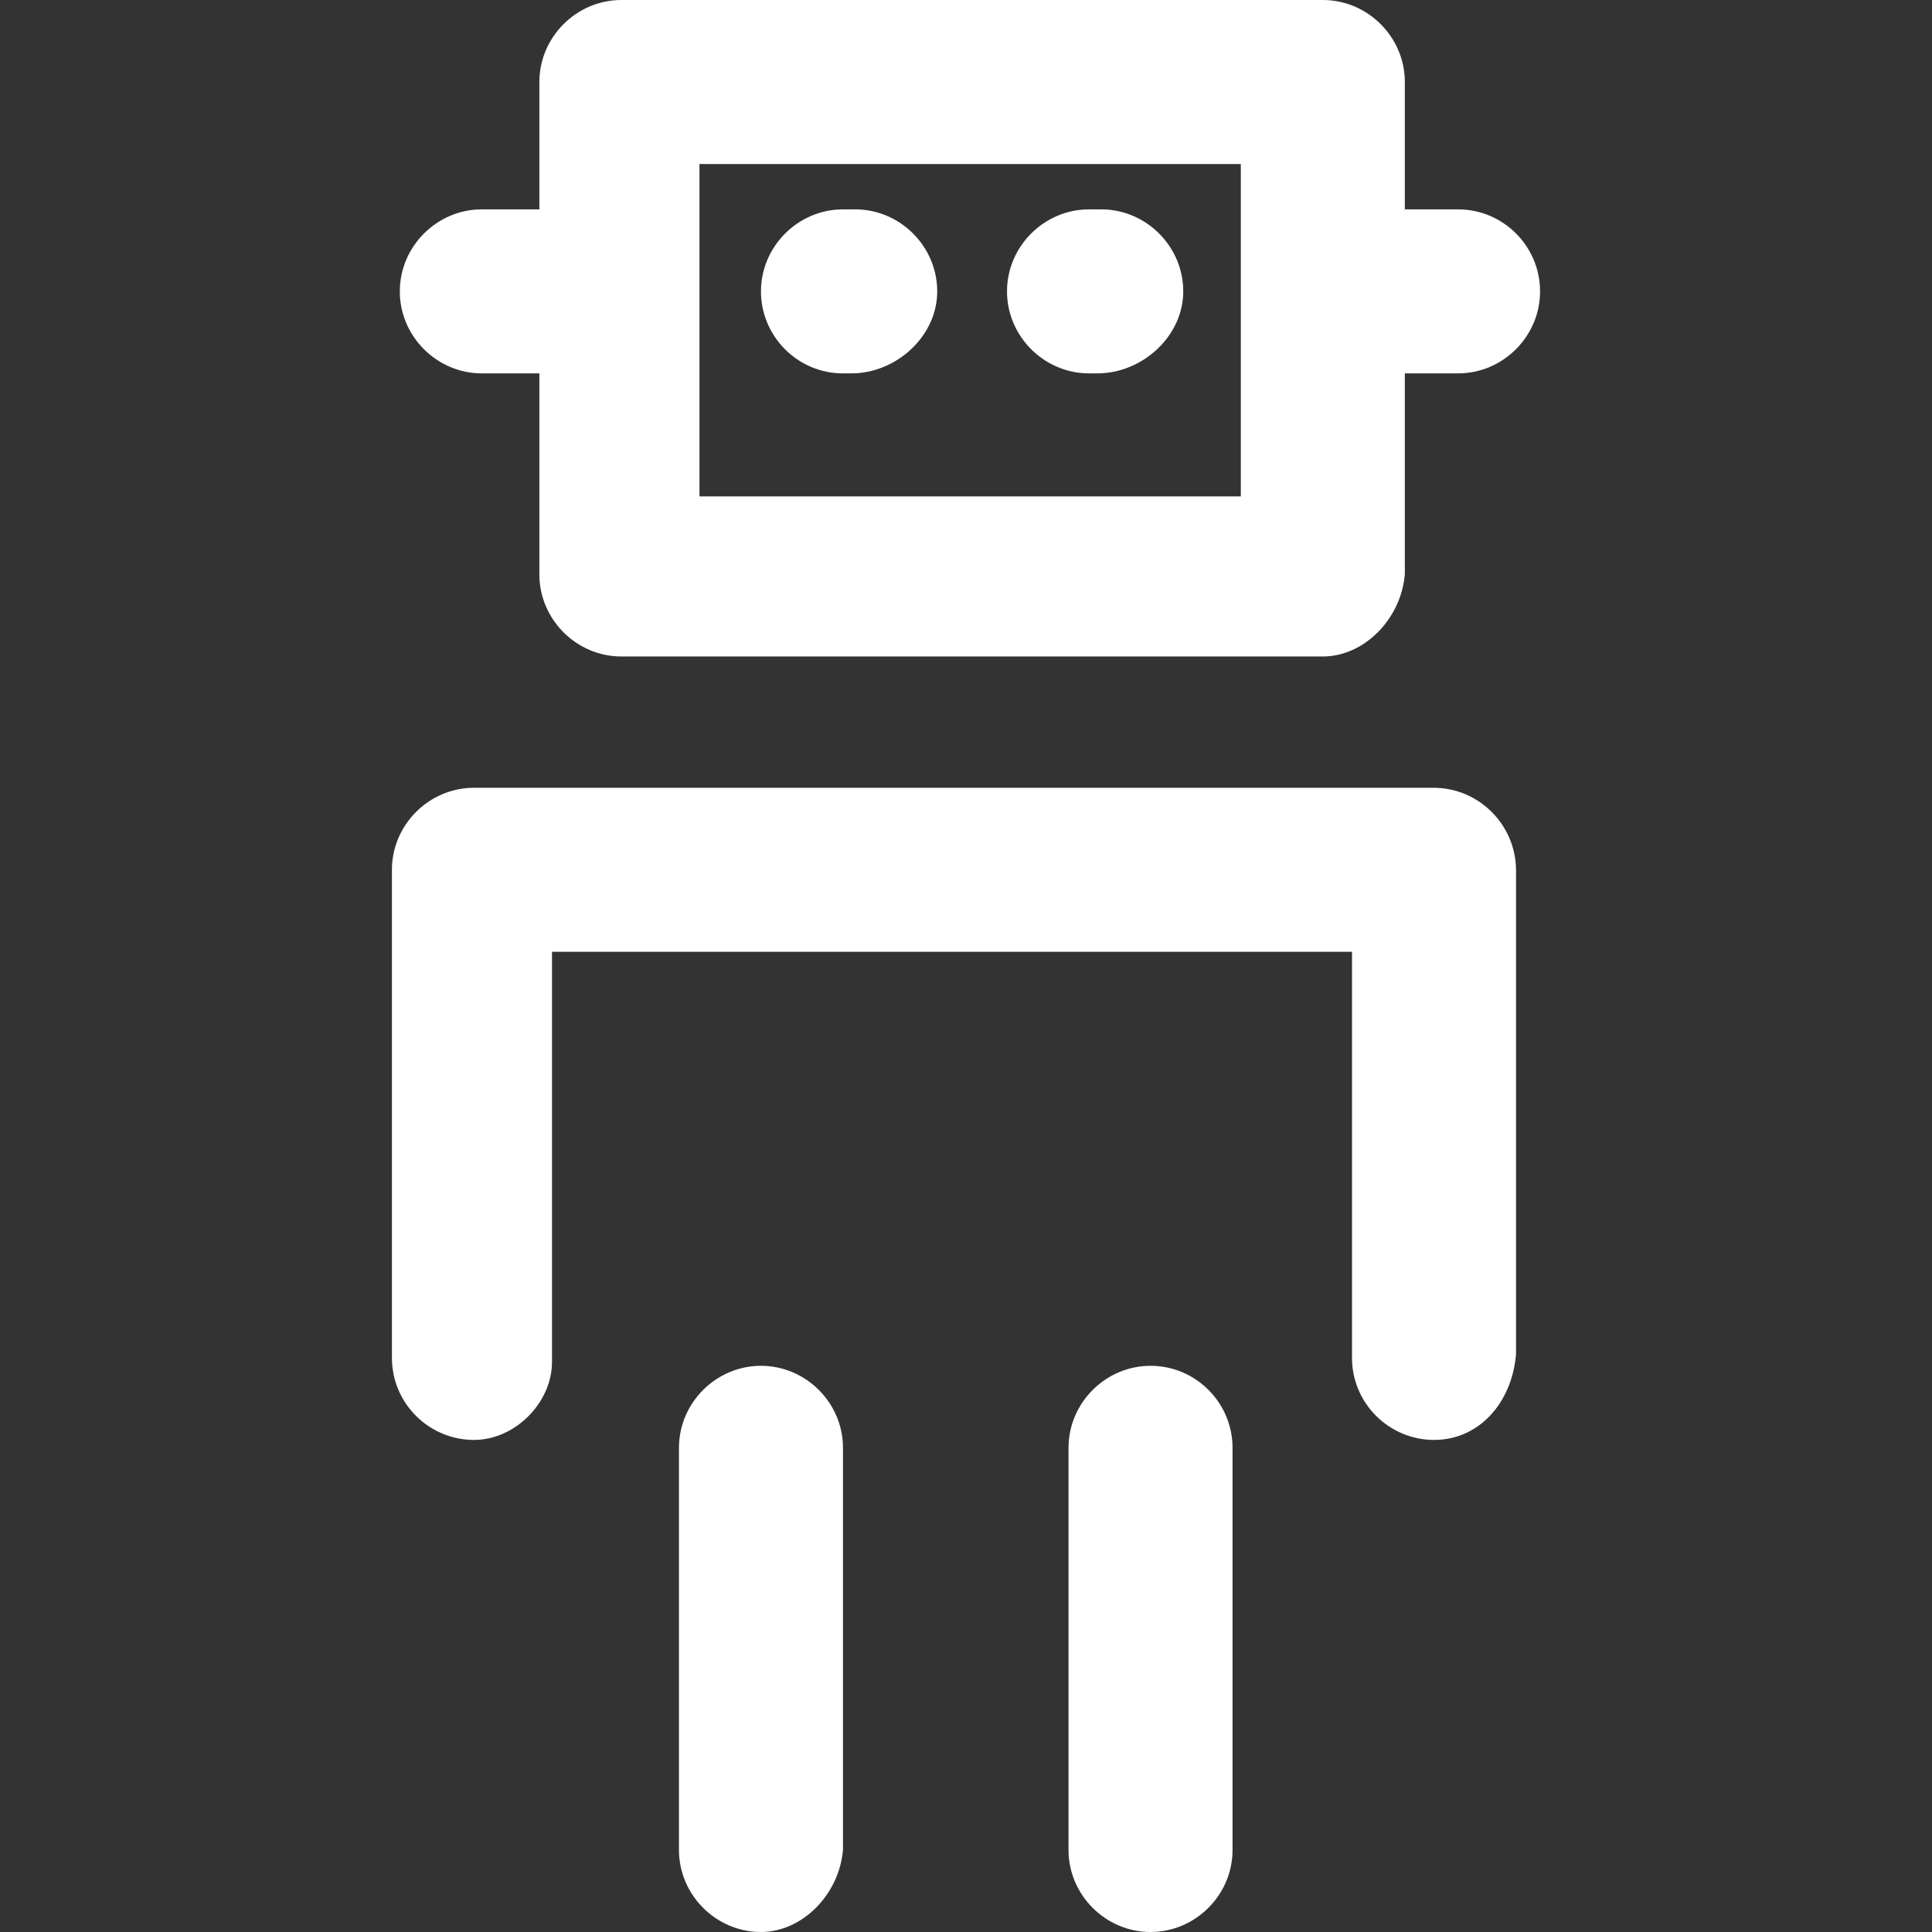 <?xml version="1.0" encoding="iso-8859-1"?>
<!-- Generator: Adobe Illustrator 19.0.0, SVG Export Plug-In . SVG Version: 6.00 Build 0)  -->
<svg version="1.1" id="Layer_1" xmlns="http://www.w3.org/2000/svg" xmlns:xlink="http://www.w3.org/1999/xlink" x="0px" y="0px"
	 viewBox="0 0 490 490" style="enable-background:new 0 0 490 490;" xml:space="preserve">
<rect x="0" y="0" width="490" height="490" fill="#333333" stroke="none"/>
<g>
	<g>
		<g>
			<path fill="white" d="M363.6,199.8H120.2c-11.4,0-20.8,9.4-20.8,20.8v123.8c0,11.5,9.4,20.8,20.8,20.8c10.4,0,19.8-9.4,19.8-19.8v-104h202.9
				v103c0,11.5,9.4,20.8,20.8,20.8c11.4,0,19.8-9.4,20.8-21.8V220.6C384.4,209.1,375,199.8,363.6,199.8z"/>
			<path fill="white" d="M291.8,346.4c-11.4,0-20.8,9.4-20.8,20.8v102c0,11.4,9.4,20.8,20.8,20.8c11.4,0,20.8-9.4,20.8-20.8v-102
				C312.6,355.8,303.3,346.4,291.8,346.4z"/>
			<path fill="white" d="M193,346.4c-11.4,0-20.8,9.4-20.8,20.8v102c0,11.4,9.4,20.8,20.8,20.8c10.4,0,19.8-9.4,20.8-20.8v-102
				C213.8,355.8,204.4,346.4,193,346.4z"/>
			<path fill="white" d="M279.3,53.1h-3.1c-11.4,0-20.8,9.4-20.8,20.8c0,11.4,9.4,20.8,20.8,20.8h2.1c11.4,0,21.8-9.4,21.8-20.8
				C300.1,62.5,290.7,53.1,279.3,53.1z"/>
			<path fill="white" d="M216.9,53.1h-3.1c-11.4,0-20.8,9.4-20.8,20.8c0,11.4,9.3,20.8,20.8,20.8h2.1c11.4,0,21.8-9.4,21.8-20.8
				C237.7,62.5,228.3,53.1,216.9,53.1z"/>
			<path fill="white" d="M122.2,94.7h14.6v51c0,11.4,9.4,20.8,20.8,20.8h177.9c10.4,0,19.8-9.4,20.8-20.8v-51h13.5c11.4,0,20.8-9.4,20.8-20.8
				c0-11.4-9.3-20.8-20.8-20.8h-13.5V20.8c0-11.4-9.4-20.8-20.8-20.8H157.6c-11.4,0-20.8,9.4-20.8,20.8v32.3h-14.6
				c-11.4,0-20.8,9.4-20.8,20.8C101.4,85.3,110.8,94.7,122.2,94.7z M177.4,41.6h137.3v84.3H177.4V41.6z"/>
		</g>
	</g>
</g>
<g>
</g>
<g>
</g>
<g>
</g>
<g>
</g>
<g>
</g>
<g>
</g>
<g>
</g>
<g>
</g>
<g>
</g>
<g>
</g>
<g>
</g>
<g>
</g>
<g>
</g>
<g>
</g>
<g>
</g>
</svg>
